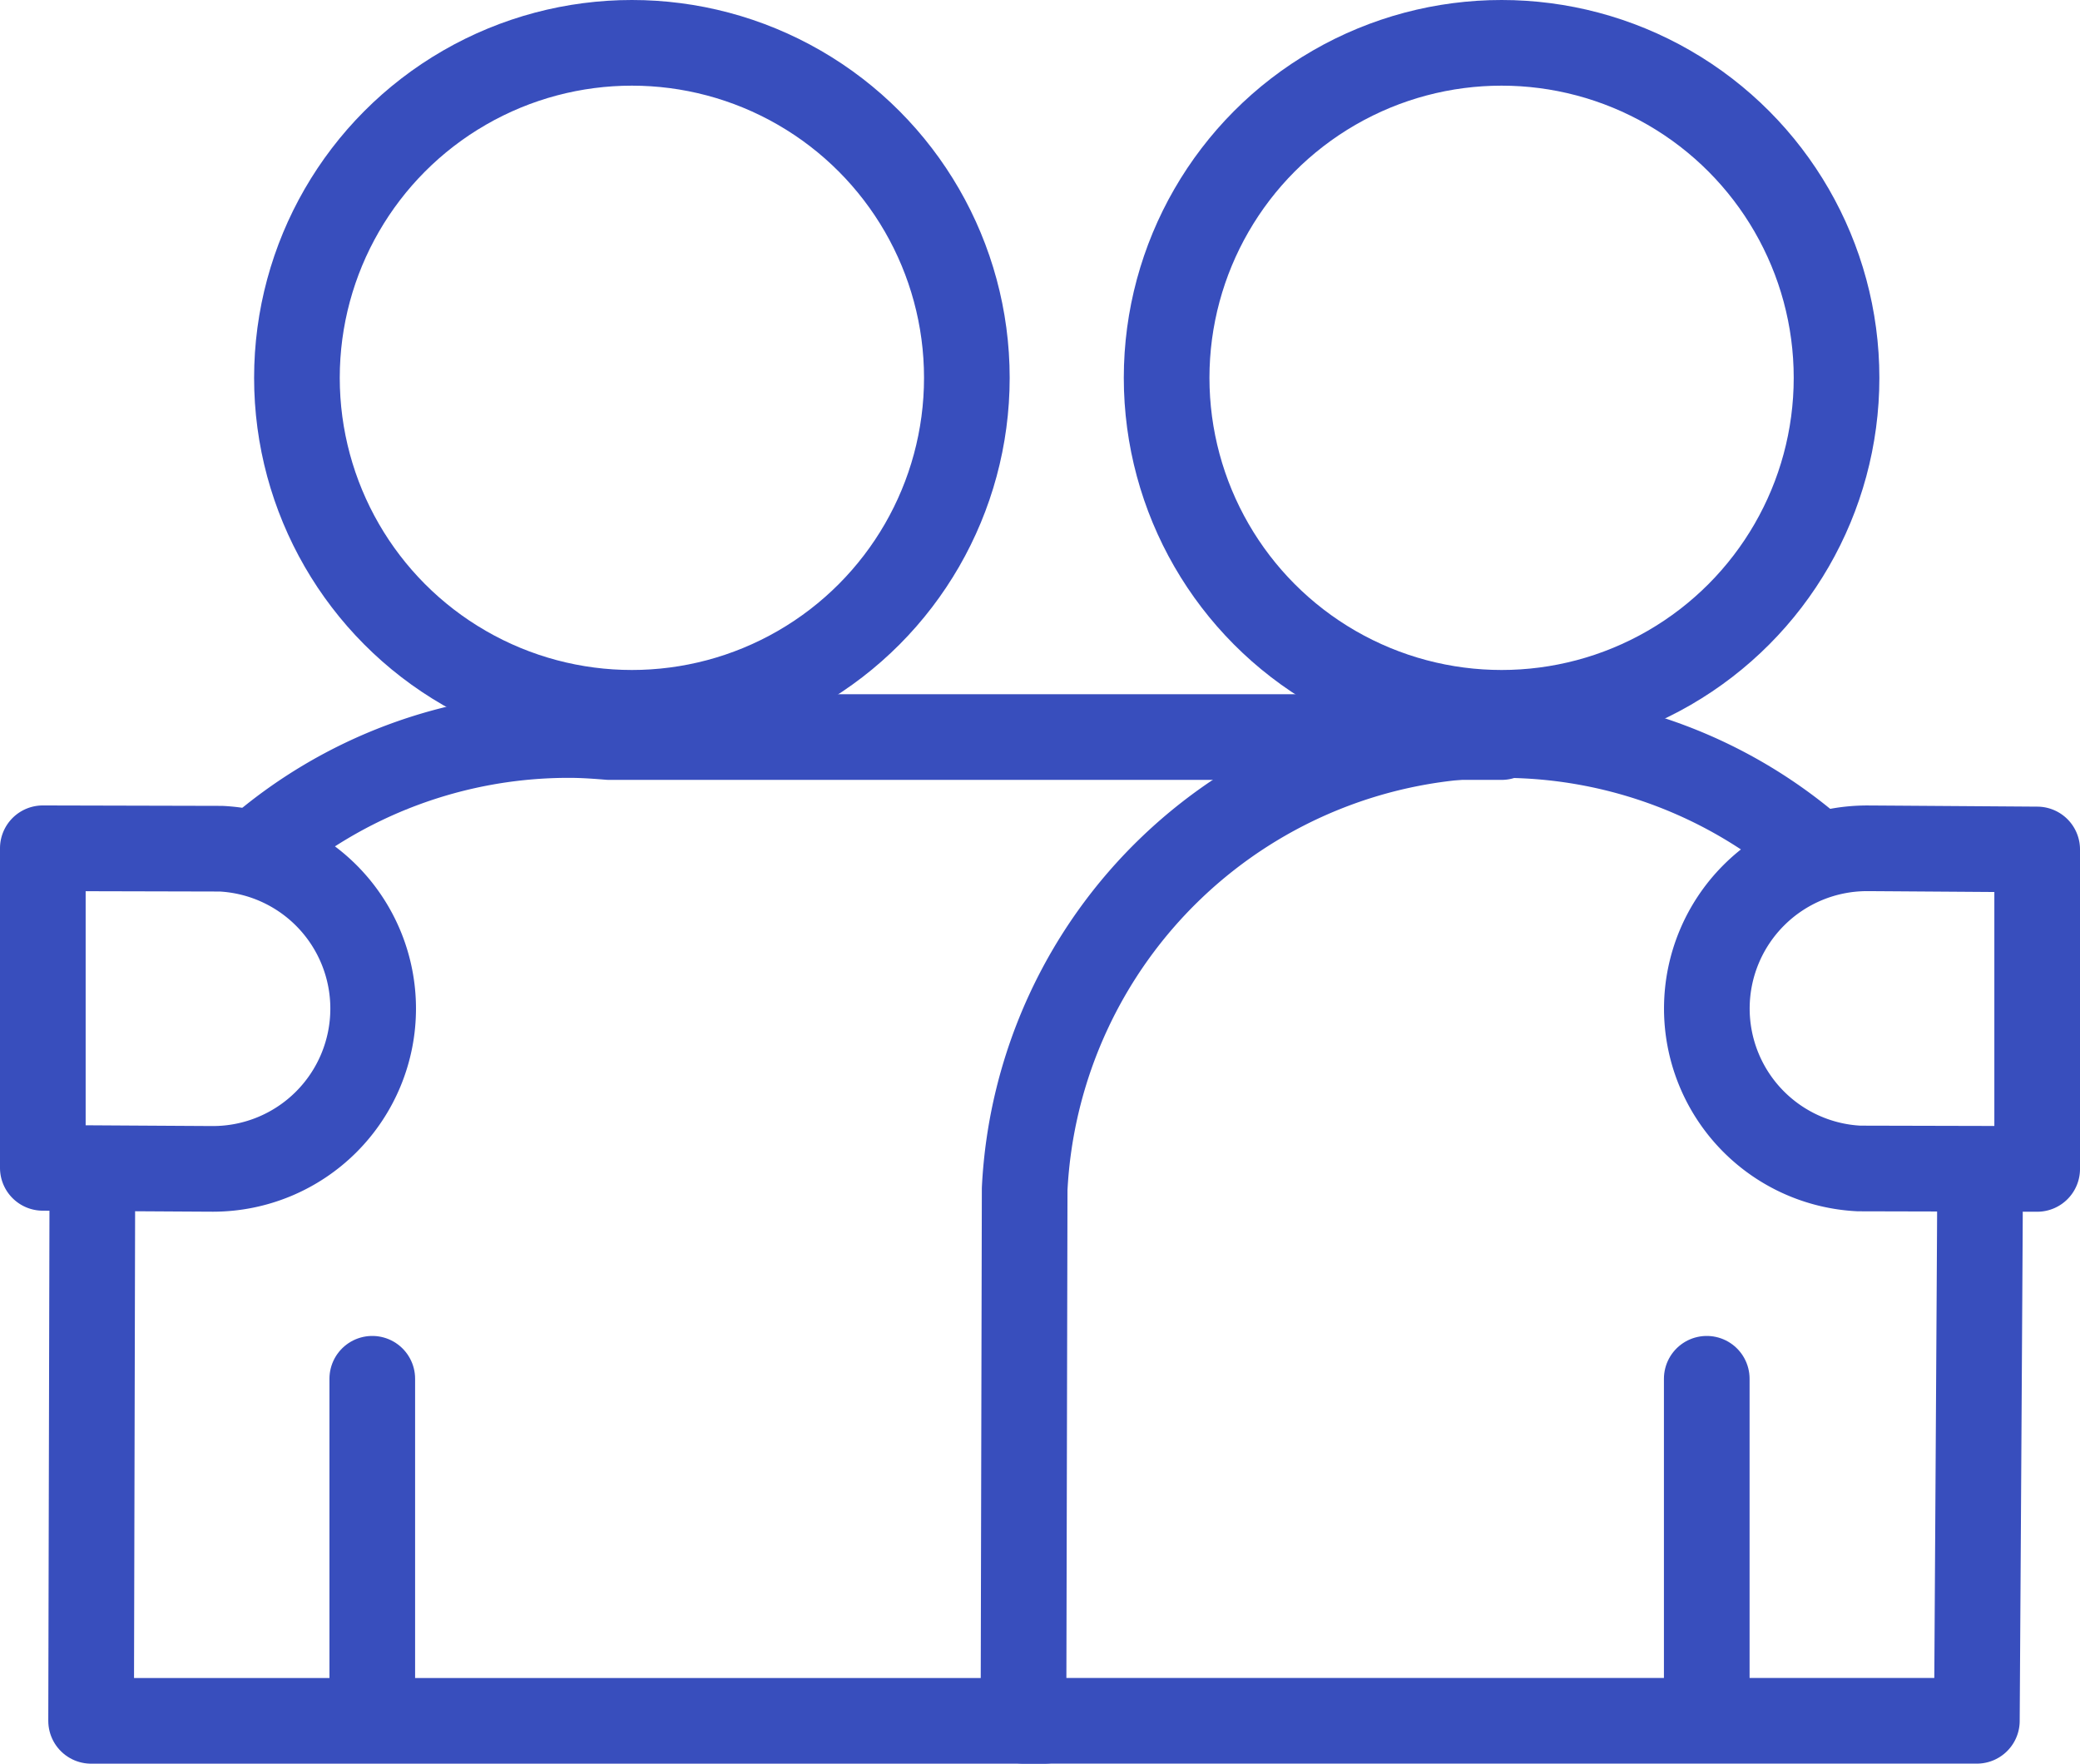 <?xml version="1.0" encoding="UTF-8"?> <svg xmlns="http://www.w3.org/2000/svg" width="72.852" height="61.767" viewBox="0 0 72.852 61.767"><g id="Group_3228" data-name="Group 3228" transform="translate(445.724 -774.823)"><circle id="Ellipse_69" data-name="Ellipse 69" cx="11.732" cy="11.732" r="11.732" transform="translate(-435.324 776.323)" stroke-width="3" stroke="#384ebd" stroke-linecap="round" stroke-linejoin="round" fill="none"></circle><circle id="Ellipse_70" data-name="Ellipse 70" cx="11.732" cy="11.732" r="11.732" transform="translate(-404.863 776.323)" stroke-width="3" stroke="#384ebd" stroke-linecap="round" stroke-linejoin="round" fill="none"></circle><path id="Path_2345" data-name="Path 2345" d="M-388.691,800.07a16.686,16.686,0,0,0-11.1-4.209,16.737,16.737,0,0,0-16.708,15.9l-.042,18.623h33.393s.107-17.152.107-17.775c0-.491-.021-.979-.063-1.459" transform="translate(6.664 4.704)" fill="none" stroke="#384ebd" stroke-linecap="round" stroke-linejoin="round" stroke-width="3"></path><path id="Path_2346" data-name="Path 2346" d="M-442.768,808.107c-.021.235-.038.47-.05.707l-.043,18.624h33.394" transform="translate(0.328 7.652)" fill="none" stroke="#384ebd" stroke-linecap="round" stroke-linejoin="round" stroke-width="3"></path><path id="Path_2347" data-name="Path 2347" d="M-394.581,795.932h-31.253c-.463-.038-.927-.071-1.4-.071a16.649,16.649,0,0,0-10.967,4.1" transform="translate(1.45 4.704)" fill="none" stroke="#384ebd" stroke-linecap="round" stroke-linejoin="round" stroke-width="3"></path><path id="Path_2348" data-name="Path 2348" d="M-438.267,810.286a5.614,5.614,0,0,0,5.613-5.613,5.608,5.608,0,0,0-5.329-5.6l-6.241-.015V810.25S-438.477,810.286-438.267,810.286Z" transform="translate(0 5.473)" fill="none" stroke="#384ebd" stroke-linecap="round" stroke-linejoin="round" stroke-width="3"></path><path id="Path_2349" data-name="Path 2349" d="M-391.636,799.059a5.614,5.614,0,0,0-5.614,5.613,5.609,5.609,0,0,0,5.329,5.6l6.241.015V799.1S-391.427,799.059-391.636,799.059Z" transform="translate(11.308 5.473)" fill="none" stroke="#384ebd" stroke-linecap="round" stroke-linejoin="round" stroke-width="3"></path><line id="Line_20" data-name="Line 20" y1="11.284" transform="translate(-432.685 823.11)" fill="none" stroke="#384ebd" stroke-linecap="round" stroke-linejoin="round" stroke-width="3"></line><line id="Line_21" data-name="Line 21" y1="11.284" transform="translate(-385.945 823.11)" fill="none" stroke="#384ebd" stroke-linecap="round" stroke-linejoin="round" stroke-width="3"></line></g></svg> 